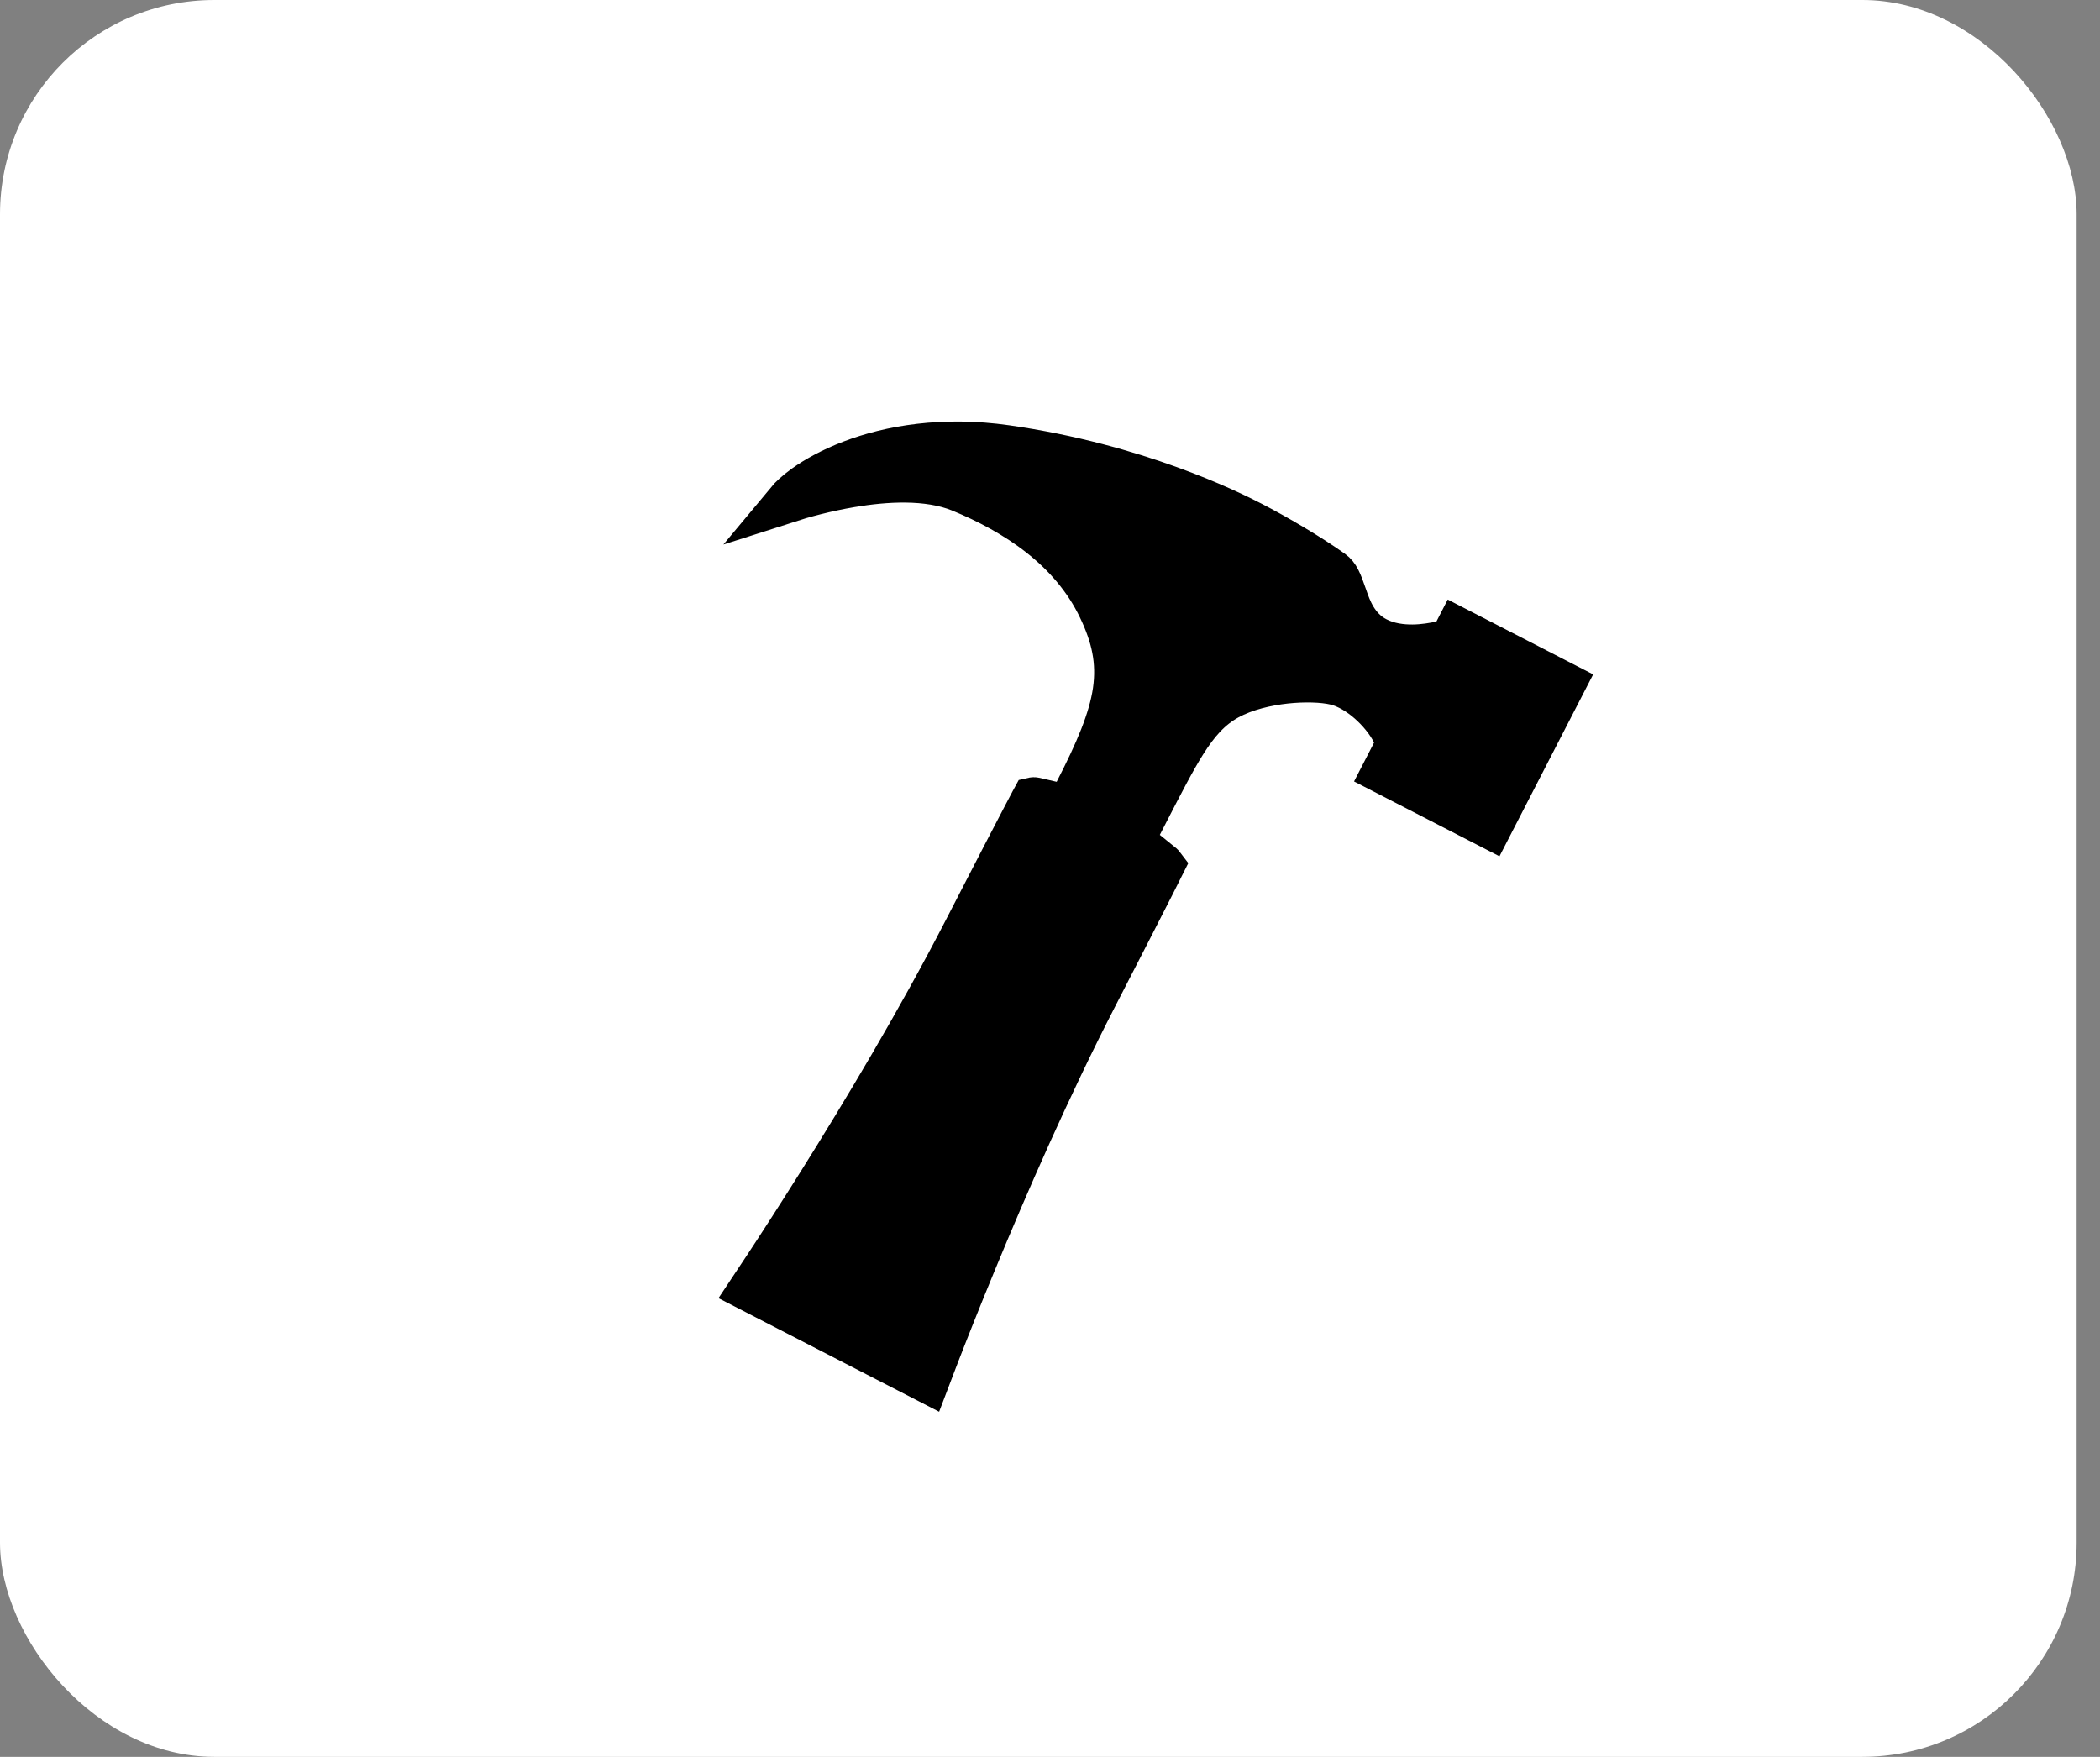 <svg width="49" height="41" viewBox="0 0 49 41" fill="none" xmlns="http://www.w3.org/2000/svg">
<rect x="0" y="0" width="49" height="41" fill="#808080" stroke="none"/>
<rect width="48.455" height="41" rx="5" fill="white"/>
<path d="M33.626 14.992L33.854 14.941L33.961 14.733L33.996 14.665L36.5 15.954L34.772 19.31L32.268 18.021L32.506 17.559L32.623 17.332L32.508 17.104C32.373 16.838 32.162 16.588 31.94 16.393C31.724 16.204 31.447 16.023 31.157 15.955C30.86 15.885 30.425 15.875 29.995 15.921C29.562 15.969 29.064 16.081 28.657 16.303L28.657 16.303C28.238 16.533 27.941 16.876 27.648 17.342C27.394 17.745 27.117 18.285 26.758 18.982C26.713 19.071 26.666 19.162 26.618 19.255L26.432 19.616L26.748 19.872L27.125 20.178C27.125 20.178 27.125 20.178 27.125 20.178C27.133 20.185 27.138 20.191 27.141 20.195C27.135 20.207 27.127 20.224 27.115 20.247C27.081 20.317 27.019 20.441 26.911 20.654C26.695 21.079 26.298 21.857 25.57 23.27C24.484 25.38 23.48 27.686 22.748 29.46C22.381 30.348 22.082 31.105 21.875 31.641C21.777 31.895 21.699 32.1 21.644 32.245L17.491 30.107C17.577 29.978 17.698 29.796 17.848 29.567C18.164 29.088 18.606 28.405 19.116 27.591C20.136 25.964 21.429 23.806 22.515 21.697C23.242 20.284 23.645 19.508 23.866 19.086C23.976 18.875 24.041 18.752 24.078 18.683C24.087 18.665 24.095 18.651 24.101 18.64C24.114 18.637 24.13 18.636 24.147 18.64L24.147 18.64L24.542 18.732L24.922 18.82L25.1 18.474C25.587 17.526 25.899 16.796 25.997 16.131C26.099 15.431 25.961 14.844 25.651 14.197C24.992 12.818 23.687 11.978 22.404 11.451L22.402 11.45C21.644 11.142 20.658 11.205 19.857 11.341C19.281 11.438 18.745 11.583 18.359 11.707C18.437 11.613 18.57 11.485 18.771 11.34C19.042 11.146 19.409 10.944 19.862 10.771C20.766 10.427 22.001 10.21 23.476 10.42C26.522 10.854 28.671 11.923 29.215 12.203C29.768 12.488 30.565 12.953 31.093 13.332C31.219 13.422 31.28 13.565 31.393 13.893C31.397 13.903 31.4 13.914 31.404 13.924C31.497 14.194 31.656 14.657 32.121 14.896C32.403 15.042 32.71 15.076 32.961 15.074C33.217 15.072 33.455 15.03 33.626 14.992Z" fill="black" stroke="black"/>
</svg>

